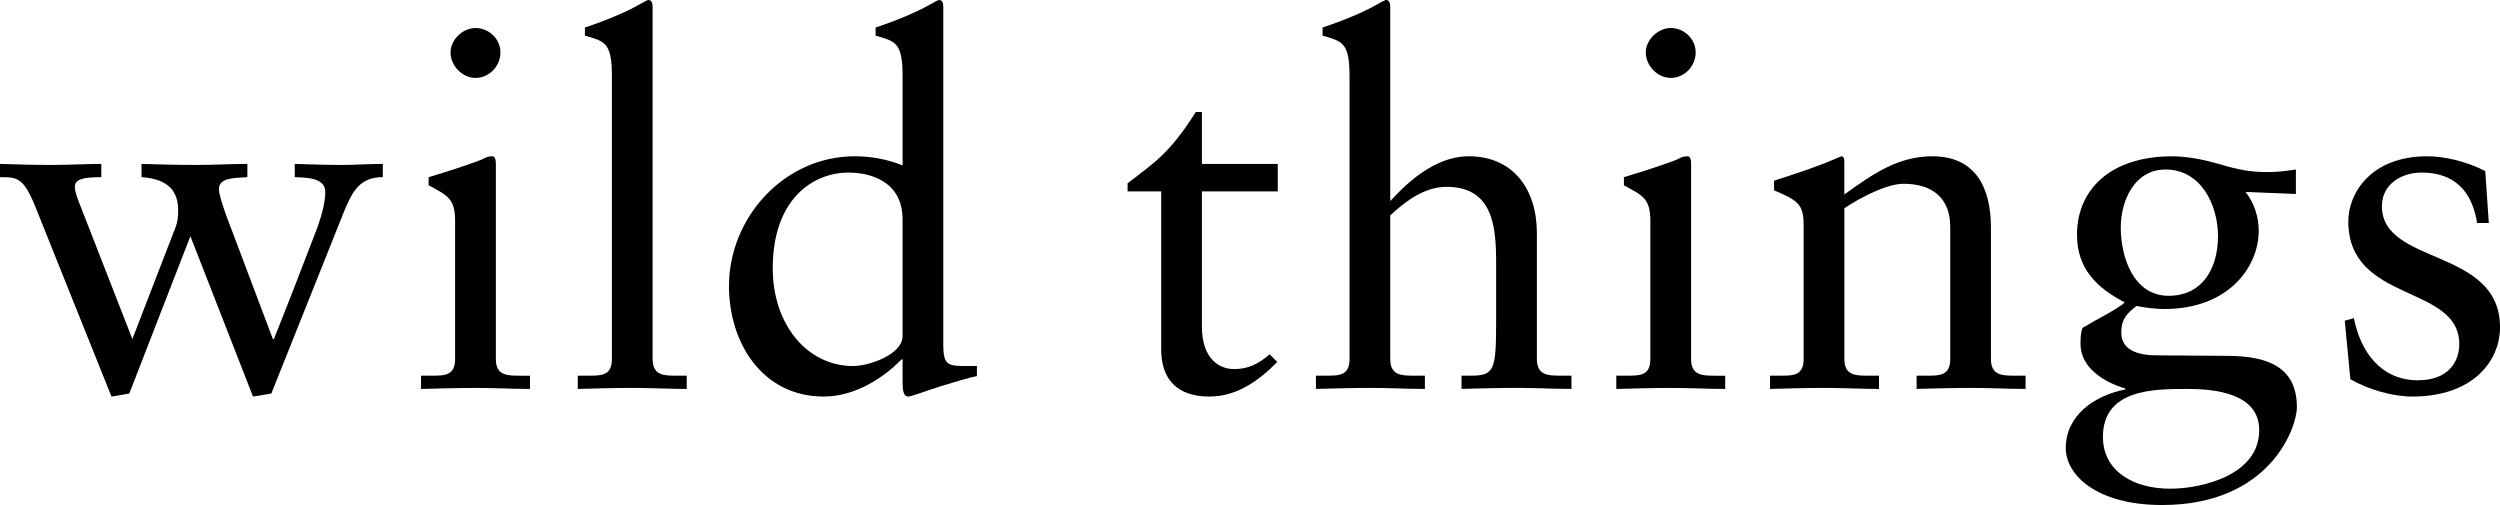 <?xml version="1.0" encoding="iso-8859-1"?>
<!-- Generator: Adobe Illustrator 15.0.0, SVG Export Plug-In . SVG Version: 6.00 Build 0)  -->
<!DOCTYPE svg PUBLIC "-//W3C//DTD SVG 1.1//EN" "http://www.w3.org/Graphics/SVG/1.1/DTD/svg11.dtd">
<svg version="1.1" id="Layer_1" xmlns="http://www.w3.org/2000/svg" xmlns:xlink="http://www.w3.org/1999/xlink" x="0px" y="0px"
	 width="141.732px" height="28.63px" viewBox="0 0 141.732 28.63" enable-background="new 0 0 141.732 28.63" xml:space="preserve">
<g>
	<path d="M2.223,12.267C1.385,10.073,1.097,10.043,0,10.043v-0.75c0.953,0.03,1.934,0.058,2.886,0.058
		c1.011,0,1.991-0.058,2.857-0.058v0.75c-1.01,0-1.501,0.116-1.501,0.549c0,0.202,0.116,0.577,0.232,0.866l3.03,7.764l2.452-6.349
		c0.116-0.29,0.145-0.606,0.145-0.954c0-1.356-0.894-1.789-2.078-1.876v-0.75c1.039,0.03,2.107,0.058,3.146,0.058
		c0.952,0,1.905-0.058,2.856-0.058v0.75c-0.721,0.059-1.615,0-1.615,0.693c0,0.289,0.345,1.356,0.664,2.136l2.396,6.349h0.057
		c0.837-2.078,1.646-4.186,2.454-6.292c0.145-0.404,0.462-1.327,0.462-2.049c0-0.837-1.154-0.808-1.732-0.837v-0.75
		c0.895,0.03,1.819,0.058,2.713,0.058c0.75,0,1.472-0.058,2.279-0.058v0.75c-1.299,0-1.731,0.779-2.25,2.079l-4.069,10.187
		l-1.04,0.174l-3.55-9.091l-3.463,8.917l-1.01,0.174L2.223,12.267z"/>
	<path d="M23.868,21.299h0.548c0.808,0,1.385,0,1.385-0.952v-7.821c0-1.271-0.433-1.443-1.5-2.02v-0.462
		c1.356-0.404,2.973-0.952,3.088-1.039c0.202-0.116,0.375-0.144,0.52-0.144c0.144,0,0.202,0.173,0.202,0.404v11.083
		c0,0.952,0.636,0.952,1.443,0.952h0.492v0.751c-0.982,0-1.993-0.058-3.032-0.058c-1.038,0-2.077,0.029-3.145,0.058V21.299z
		 M26.956,4.417c-0.75,0-1.414-0.693-1.414-1.443c0-0.722,0.692-1.386,1.414-1.386c0.751,0,1.415,0.606,1.415,1.386
		S27.734,4.417,26.956,4.417z"/>
	<path d="M32.756,21.299h0.549c0.808,0,1.385,0,1.385-0.952V4.272c0-1.876-0.433-1.934-1.53-2.251V1.559
		c1.155-0.375,2.367-0.896,2.973-1.241C36.451,0.145,36.681,0,36.768,0c0.173,0,0.23,0.173,0.23,0.404v19.943
		c0,0.952,0.635,0.952,1.444,0.952h0.49v0.751c-0.981,0-1.992-0.058-3.031-0.058s-2.078,0.029-3.146,0.058V21.299z"/>
	<path d="M53.479,19.567c0,1.184,0.289,1.184,1.413,1.184h0.492v0.576h-0.029c-0.433,0.087-1.213,0.318-2.049,0.578
		c-0.895,0.288-1.646,0.577-1.819,0.577c-0.288,0-0.317-0.433-0.317-0.779v-1.328h-0.058c-1.039,1.067-2.655,2.107-4.416,2.107
		c-3.463,0-5.368-3.03-5.368-6.264c0-3.896,3.146-7.358,7.128-7.358c0.924,0,1.875,0.173,2.713,0.519V4.272
		c0-1.876-0.433-1.934-1.529-2.251V1.559c1.154-0.375,2.366-0.896,2.972-1.241C52.93,0.145,53.161,0,53.248,0
		c0.173,0,0.23,0.173,0.23,0.404V19.567z M51.169,12.44c0-2.137-1.789-2.656-3.059-2.656c-2.049,0-4.301,1.529-4.301,5.426
		c0,3.175,1.934,5.541,4.561,5.541c0.866,0,2.799-0.635,2.799-1.702V12.44z"/>
	<path d="M68.139,18.5c0,1.904,1.039,2.424,1.818,2.424c0.78,0,1.357-0.261,2.021-0.838l0.433,0.433
		c-1.011,1.04-2.281,1.963-3.839,1.963c-1.847,0-2.741-0.981-2.741-2.685v-8.946h-1.905V10.39c1.501-1.153,2.395-1.703,3.868-4.041
		h0.346v2.944h4.3v1.559h-4.3V18.5z"/>
	<path d="M76.507,4.272c0-1.876-0.433-1.934-1.528-2.251V1.559c1.152-0.375,2.365-0.896,2.972-1.241C78.269,0.145,78.499,0,78.586,0
		c0.174,0,0.23,0.173,0.23,0.404V11.4c0.26-0.231,2.107-2.54,4.445-2.54c2.511,0,3.868,1.846,3.868,4.357v7.129
		c0,0.952,0.634,0.952,1.443,0.952h0.519v0.751c-1.01,0-2.019-0.058-3.116-0.058c-1.039,0-2.078,0.029-3.117,0.058v-0.751h0.518
		c1.358,0,1.444-0.317,1.444-3.145v-3.261c0-2.107-0.202-4.3-2.828-4.3c-1.357,0-2.511,1.01-3.175,1.617v8.138
		c0,0.952,0.636,0.952,1.444,0.952h0.52v0.751c-1.011,0-2.02-0.058-3.059-0.058c-1.039,0-2.078,0.029-3.118,0.058v-0.751h0.521
		c0.806,0,1.384,0,1.384-0.952V4.272z"/>
	<path d="M91.631,21.299h0.547c0.809,0,1.385,0,1.385-0.952v-7.821c0-1.271-0.433-1.443-1.5-2.02v-0.462
		c1.357-0.404,2.973-0.952,3.088-1.039c0.202-0.116,0.375-0.144,0.52-0.144c0.144,0,0.202,0.173,0.202,0.404v11.083
		c0,0.952,0.634,0.952,1.444,0.952h0.49v0.751c-0.98,0-1.991-0.058-3.03-0.058s-2.078,0.029-3.145,0.058V21.299z M94.719,4.417
		c-0.751,0-1.415-0.693-1.415-1.443c0-0.722,0.693-1.386,1.415-1.386c0.749,0,1.413,0.606,1.413,1.386S95.498,4.417,94.719,4.417z"
		/>
	<path d="M102.251,12.699c0-1.068-0.317-1.357-1.675-1.905v-0.549c1.242-0.404,2.426-0.778,3.811-1.384
		c0.087,0,0.173,0.057,0.173,0.288v1.876c1.645-1.184,3.059-2.165,4.993-2.165c2.452,0,3.319,1.789,3.319,4.041v7.446
		c0,0.952,0.634,0.952,1.444,0.952h0.519v0.751c-1.01,0-2.02-0.058-3.059-0.058s-2.078,0.029-3.117,0.058v-0.751h0.52
		c0.808,0,1.386,0,1.386-0.952v-7.474c0-1.646-1.01-2.454-2.655-2.454c-0.924,0-2.396,0.75-3.348,1.386v8.542
		c0,0.952,0.635,0.952,1.444,0.952h0.519v0.751c-1.011,0-2.02-0.058-3.059-0.058s-2.079,0.029-3.118,0.058v-0.751h0.52
		c0.808,0,1.385,0,1.385-0.952V12.699z"/>
	<path d="M130.16,10.997l-2.857-0.116c0.491,0.606,0.75,1.415,0.75,2.194c0,2.106-1.76,4.444-5.339,4.444
		c-0.433,0-1.011-0.058-1.587-0.172c-0.549,0.403-0.866,0.779-0.866,1.471c0,0.434,0.115,1.328,2.02,1.328
		c1.414,0,2.828,0.029,3.983,0.029c2.481,0,3.953,0.75,3.953,2.915c0,1.125-1.501,5.541-7.647,5.541
		c-3.666,0-5.456-1.673-5.456-3.232c0-1.847,1.617-2.973,3.377-3.32v-0.056c-1.212-0.347-2.54-1.185-2.54-2.512
		c0-0.318,0-0.634,0.115-0.923c0.808-0.491,1.992-1.068,2.396-1.443c-1.617-0.837-2.712-1.934-2.712-3.838
		c0-2.512,1.848-4.445,5.396-4.445c0.867,0,1.848,0.202,2.541,0.404c0.808,0.231,1.616,0.49,2.799,0.49
		c0.52,0,0.924-0.029,1.675-0.145V10.997z M124.012,22.05c-1.875,0-4.791,0-4.791,2.713c0,1.992,1.789,2.943,3.81,2.943
		c1.76,0,5.05-0.75,5.05-3.319C128.082,22.281,125.541,22.05,124.012,22.05z M122.771,9.61c-1.761,0-2.539,1.762-2.539,3.292
		c0,1.674,0.721,3.867,2.712,3.867c1.963,0,2.801-1.617,2.801-3.376C125.744,11.631,124.792,9.61,122.771,9.61z"/>
	<path d="M133.45,18.038c0.375,1.905,1.529,3.521,3.635,3.521c1.703,0,2.338-1.04,2.338-2.05c0-3.405-6.291-2.309-6.291-6.956
		c0-1.615,1.298-3.693,4.472-3.693c0.925,0,2.165,0.259,3.292,0.837l0.202,2.944h-0.664c-0.289-1.819-1.299-2.858-3.146-2.858
		c-1.154,0-2.251,0.664-2.251,1.905c0,3.376,6.696,2.337,6.696,6.868c0,1.905-1.531,3.925-4.964,3.925
		c-1.154,0-2.511-0.405-3.52-0.981l-0.318-3.319L133.45,18.038z"/>
</g>
</svg>
